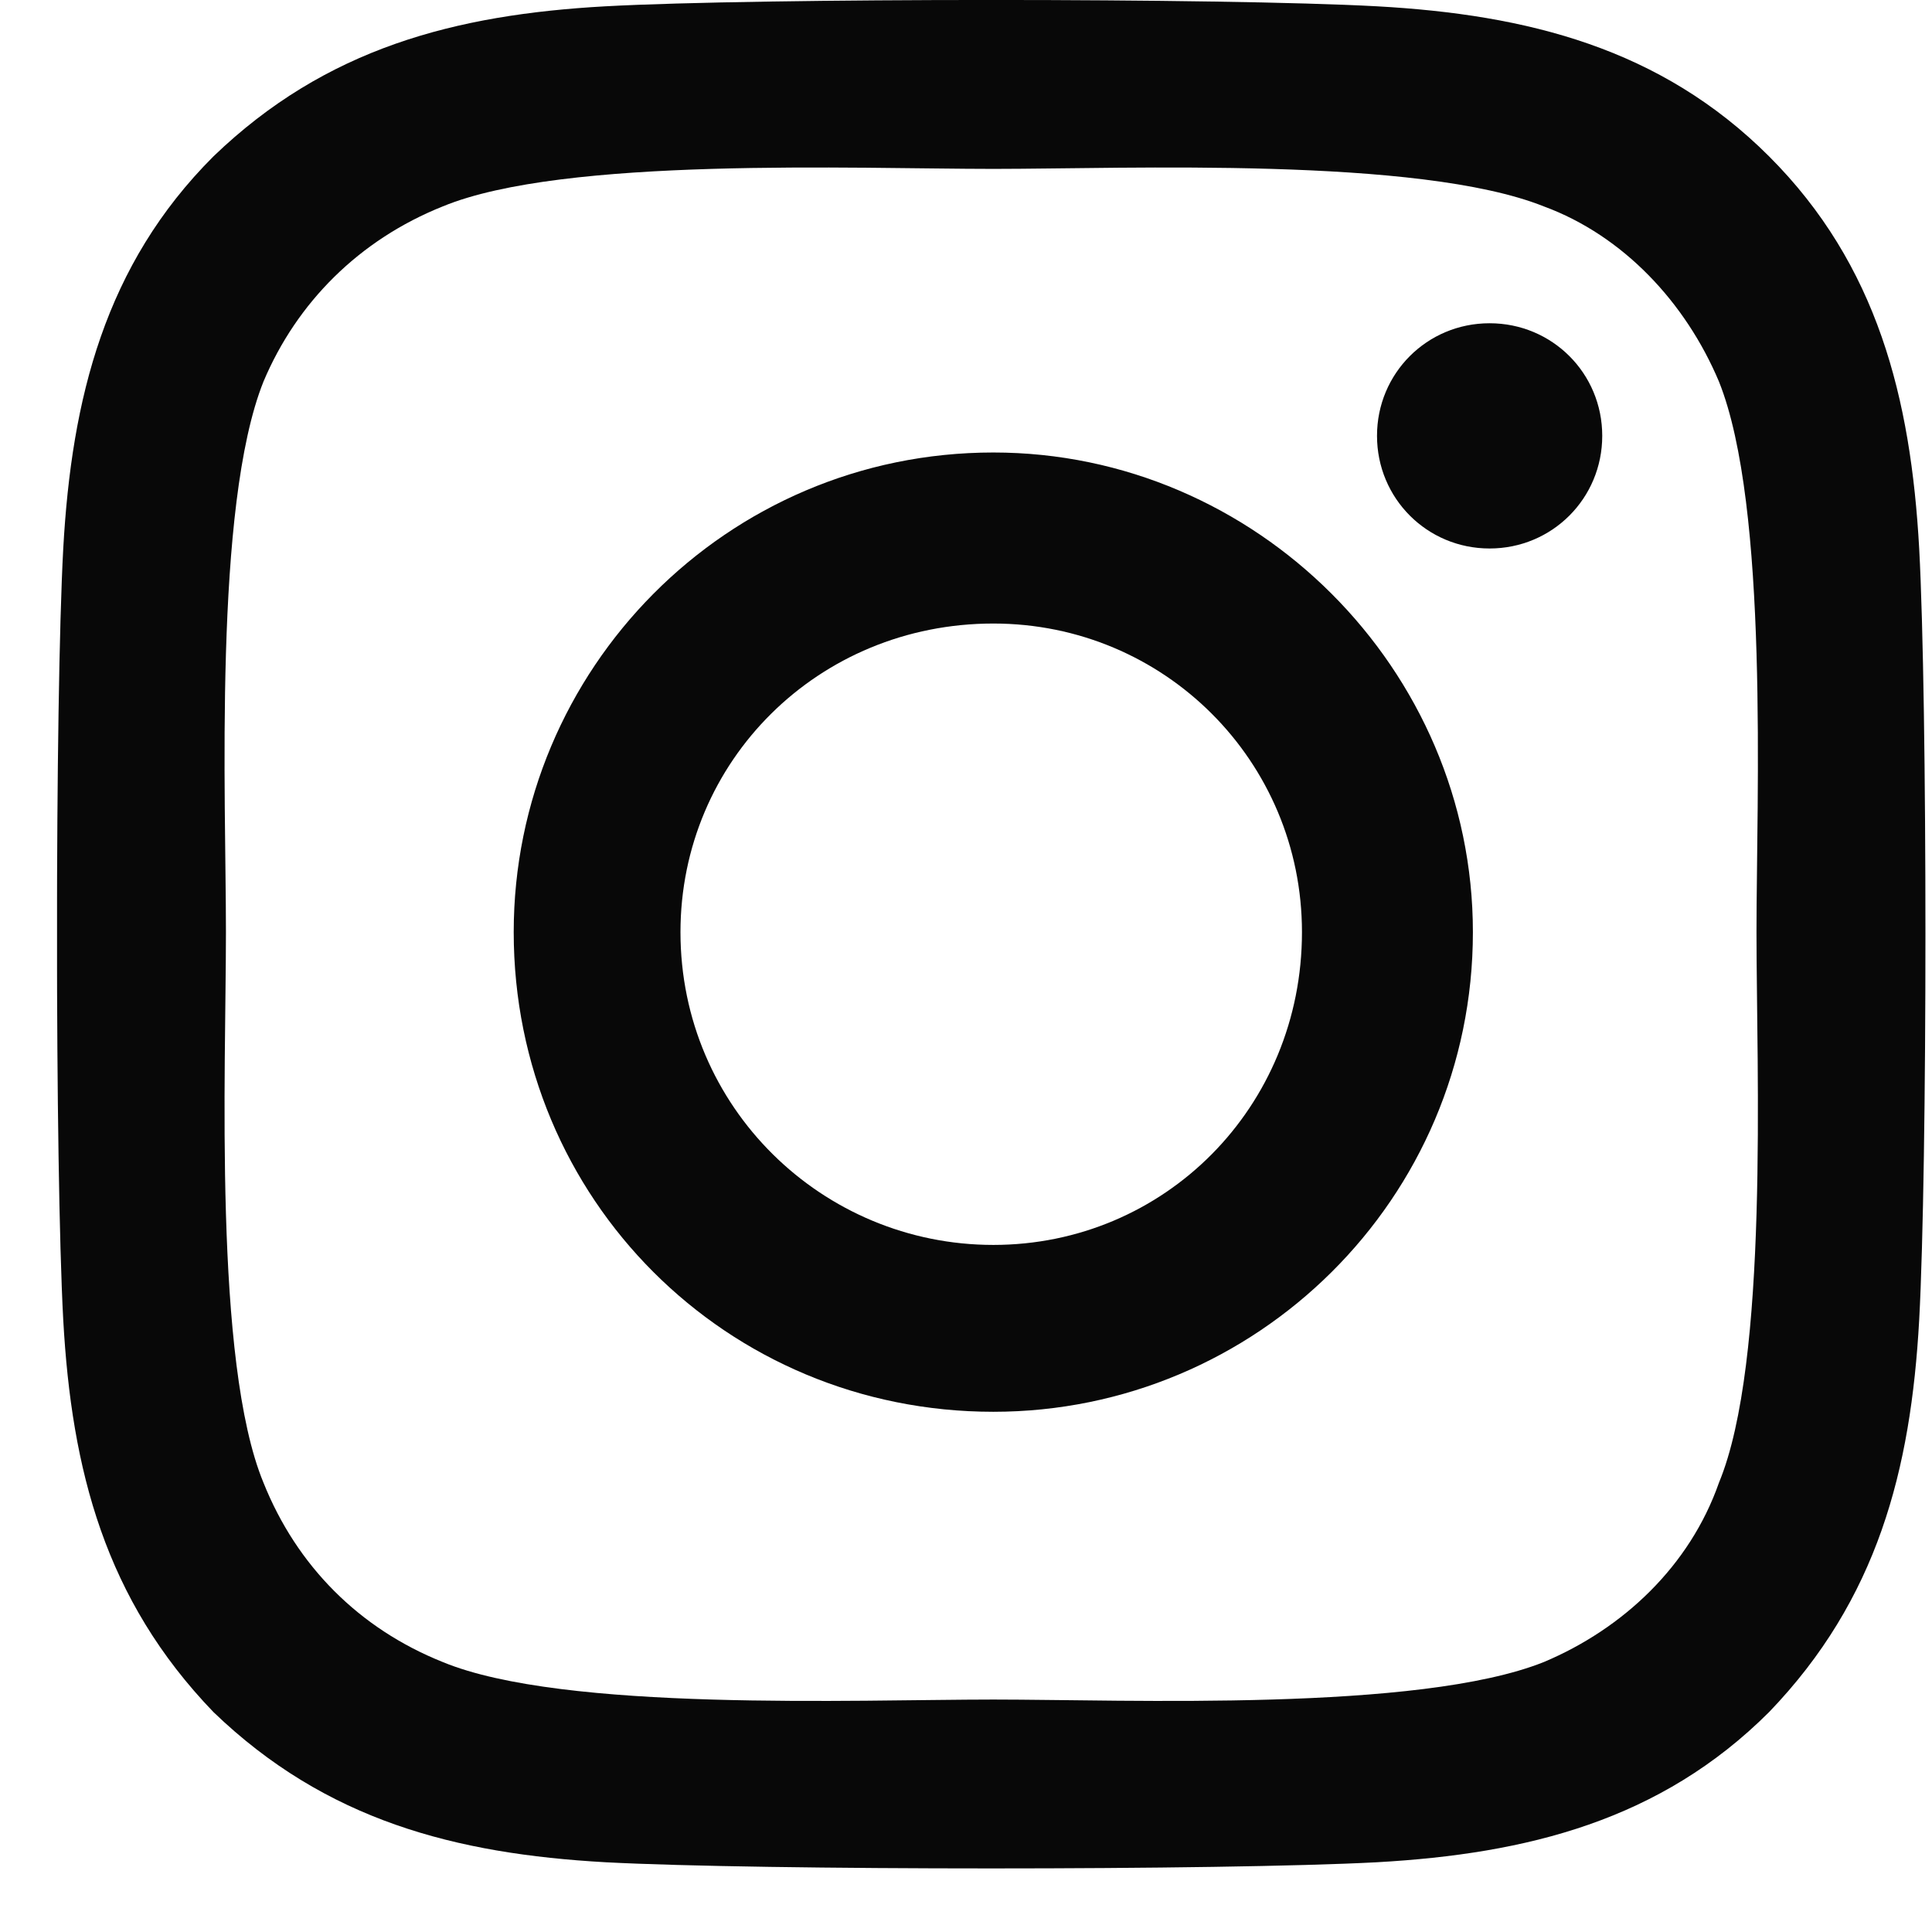 <svg width="19" height="19" viewBox="0 0 19 19" fill="none" xmlns="http://www.w3.org/2000/svg">
<g clip-path="url(#clip0_662_432)">
<path d="M9.769 4.45C12.352 4.45 14.485 6.583 14.485 9.167C14.485 11.792 12.352 13.884 9.769 13.884C7.144 13.884 5.052 11.792 5.052 9.167C5.052 6.583 7.144 4.45 9.769 4.45ZM9.769 12.243C11.45 12.243 12.804 10.89 12.804 9.167C12.804 7.485 11.45 6.132 9.769 6.132C8.046 6.132 6.692 7.485 6.692 9.167C6.692 10.89 8.087 12.243 9.769 12.243ZM15.757 4.286C15.757 3.671 15.265 3.179 14.649 3.179C14.034 3.179 13.542 3.671 13.542 4.286C13.542 4.901 14.034 5.394 14.649 5.394C15.265 5.394 15.757 4.901 15.757 4.286ZM18.874 5.394C18.956 6.911 18.956 11.464 18.874 12.981C18.792 14.458 18.464 15.729 17.398 16.837C16.331 17.903 15.019 18.231 13.542 18.314C12.024 18.395 7.472 18.395 5.954 18.314C4.478 18.231 3.206 17.903 2.099 16.837C1.032 15.729 0.704 14.458 0.622 12.981C0.54 11.464 0.54 6.911 0.622 5.394C0.704 3.917 1.032 2.604 2.099 1.538C3.206 0.472 4.478 0.144 5.954 0.062C7.472 -0.021 12.024 -0.021 13.542 0.062C15.019 0.144 16.331 0.472 17.398 1.538C18.464 2.604 18.792 3.917 18.874 5.394ZM16.905 14.581C17.398 13.392 17.274 10.521 17.274 9.167C17.274 7.854 17.398 4.983 16.905 3.753C16.577 2.974 15.962 2.317 15.183 2.03C13.952 1.538 11.081 1.661 9.769 1.661C8.415 1.661 5.544 1.538 4.354 2.03C3.534 2.358 2.919 2.974 2.591 3.753C2.099 4.983 2.222 7.854 2.222 9.167C2.222 10.521 2.099 13.392 2.591 14.581C2.919 15.401 3.534 16.017 4.354 16.345C5.544 16.837 8.415 16.714 9.769 16.714C11.081 16.714 13.952 16.837 15.183 16.345C15.962 16.017 16.618 15.401 16.905 14.581Z" fill="#080808"/>
</g>
<defs>
<clipPath id="clip0_662_432">
<rect width="18.375" height="18.375" fill="white" transform="translate(0.561)"/>
</clipPath>
</defs>
</svg>
